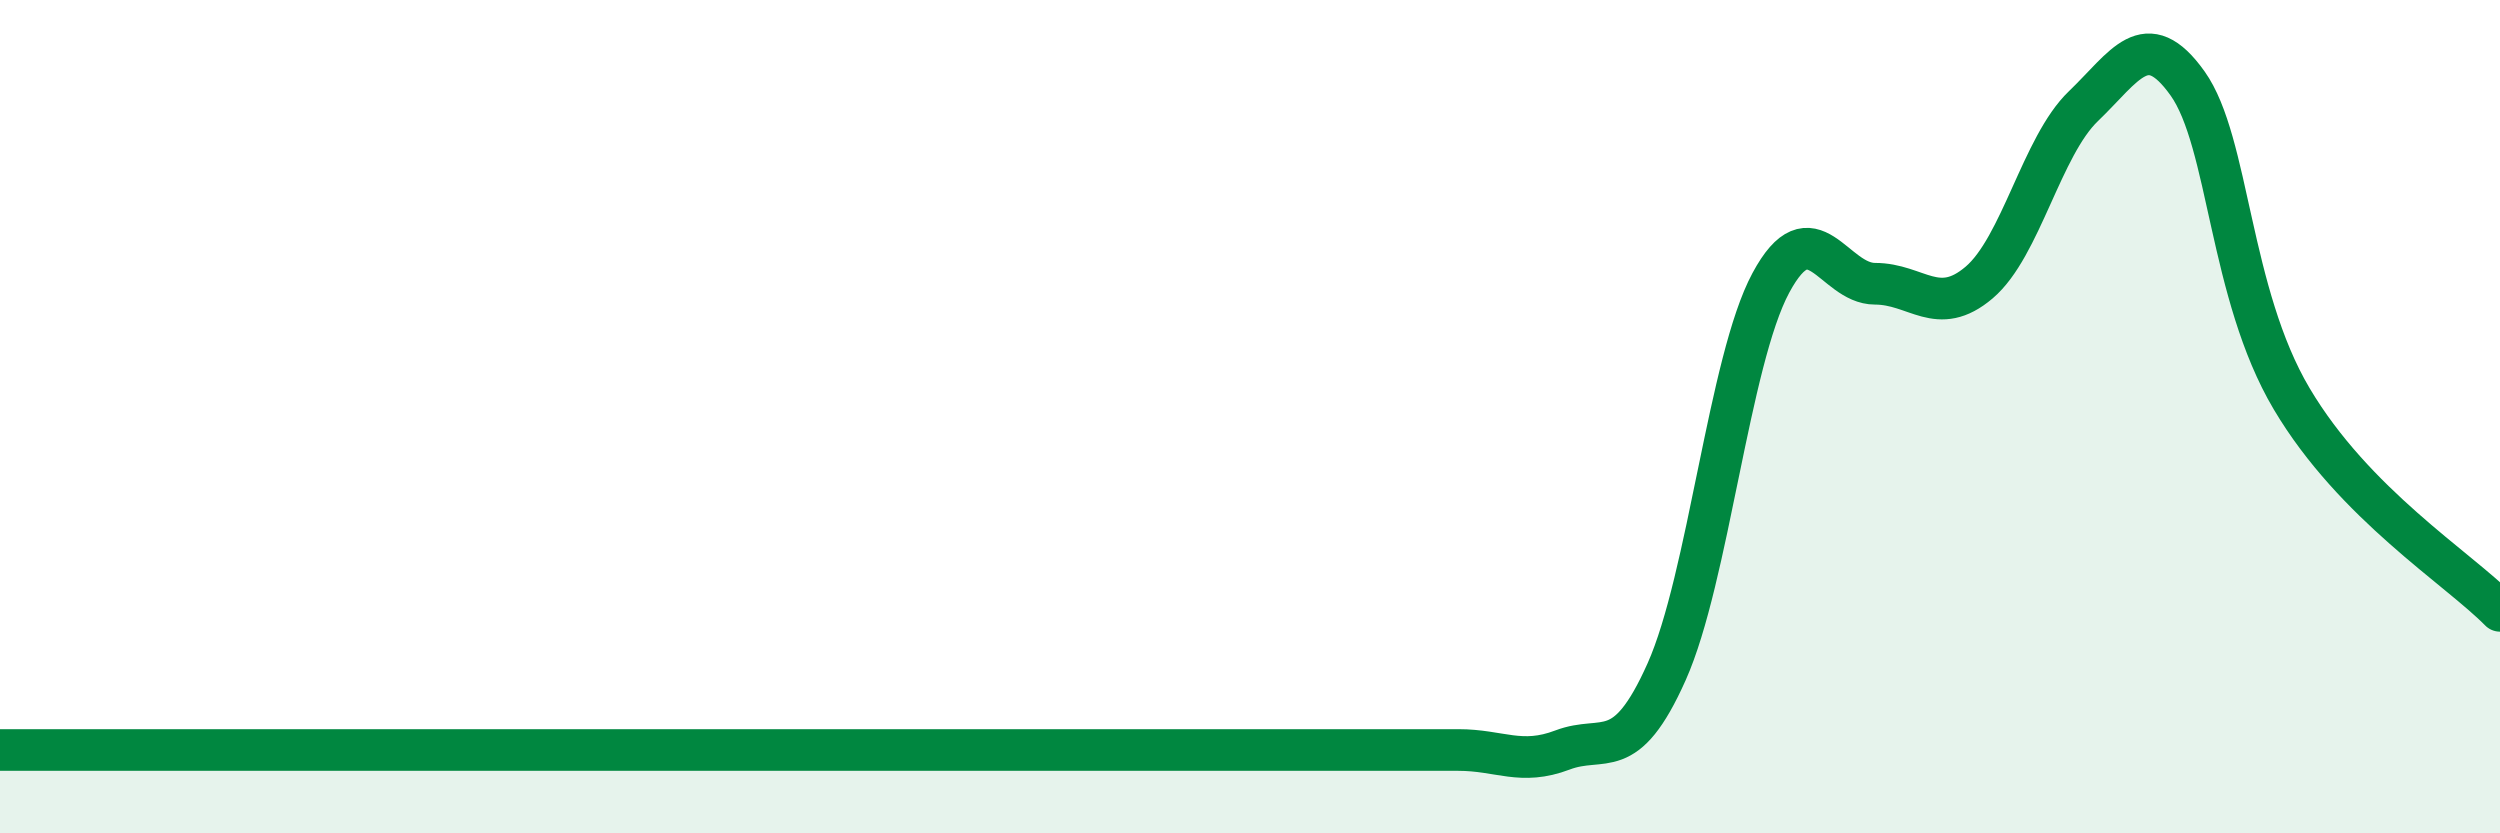 
    <svg width="60" height="20" viewBox="0 0 60 20" xmlns="http://www.w3.org/2000/svg">
      <path
        d="M 0,18 C 0.5,18 1.5,18 2.5,18 C 3.5,18 4,18 5,18 C 6,18 6.5,18 7.5,18 C 8.5,18 9,18 10,18 C 11,18 11.5,18 12.5,18 C 13.5,18 14,18 15,18 C 16,18 16.5,18 17.5,18 C 18.5,18 19,18 20,18 C 21,18 21.5,18 22.5,18 C 23.5,18 24,18 25,18 C 26,18 26.5,18 27.5,18 C 28.5,18 29,18 30,18 C 31,18 31.5,18 32.5,18 C 33.5,18 34,18 35,18 C 36,18 36.5,18.38 37.5,18 C 38.5,17.62 39,18.36 40,16.12 C 41,13.88 41.5,8.65 42.5,6.79 C 43.5,4.93 44,6.81 45,6.81 C 46,6.81 46.5,7.63 47.5,6.78 C 48.5,5.93 49,3.51 50,2.55 C 51,1.59 51.5,0.6 52.5,2 C 53.5,3.4 53.5,7.04 55,9.57 C 56.5,12.1 59,13.64 60,14.66L60 20L0 20Z"
        fill="#008740"
        opacity="0.1"
        stroke-linecap="round"
        stroke-linejoin="round"
      />
      <path
        d="M 0,18 C 0.5,18 1.5,18 2.5,18 C 3.5,18 4,18 5,18 C 6,18 6.5,18 7.5,18 C 8.5,18 9,18 10,18 C 11,18 11.5,18 12.5,18 C 13.5,18 14,18 15,18 C 16,18 16.5,18 17.5,18 C 18.5,18 19,18 20,18 C 21,18 21.5,18 22.5,18 C 23.5,18 24,18 25,18 C 26,18 26.5,18 27.5,18 C 28.5,18 29,18 30,18 C 31,18 31.5,18 32.5,18 C 33.5,18 34,18 35,18 C 36,18 36.5,18.38 37.5,18 C 38.5,17.62 39,18.36 40,16.12 C 41,13.88 41.5,8.65 42.5,6.79 C 43.5,4.93 44,6.81 45,6.81 C 46,6.81 46.5,7.63 47.5,6.78 C 48.5,5.93 49,3.51 50,2.55 C 51,1.59 51.5,0.6 52.5,2 C 53.5,3.4 53.5,7.04 55,9.57 C 56.5,12.1 59,13.64 60,14.66"
        stroke="#008740"
        stroke-width="1"
        fill="none"
        stroke-linecap="round"
        stroke-linejoin="round"
      />
    </svg>
  